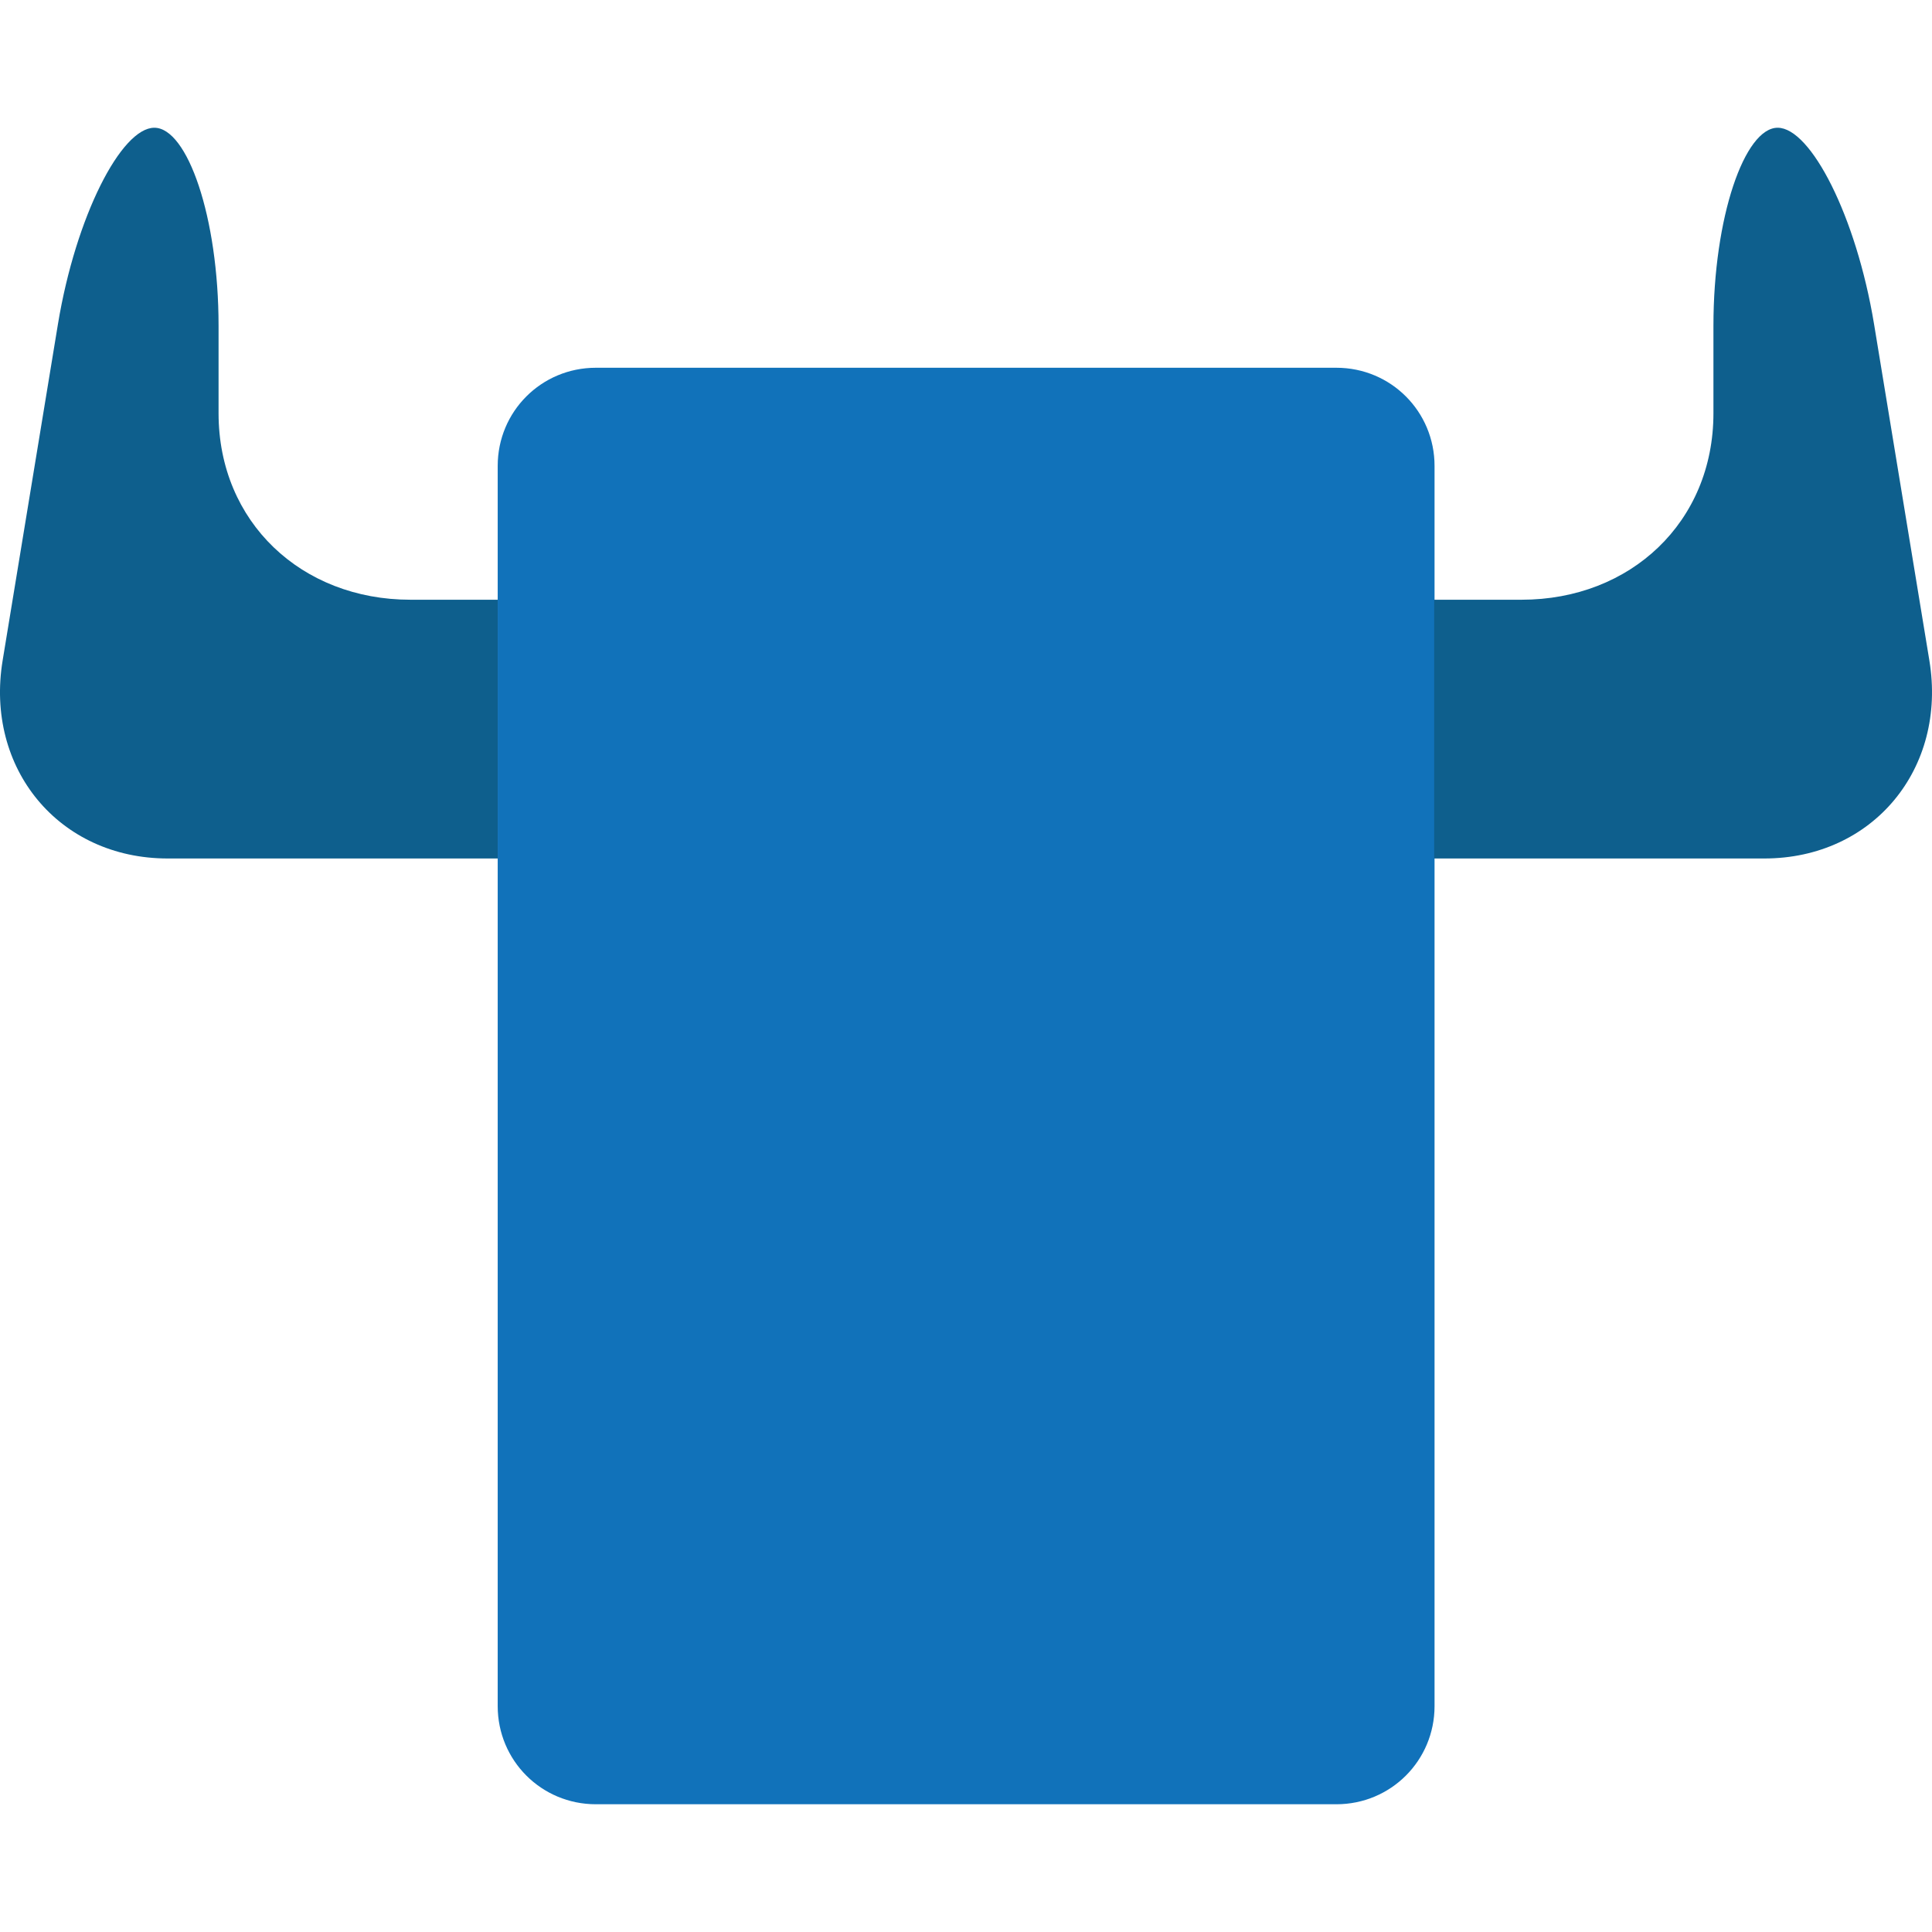 <?xml version="1.0" encoding="utf-8"?>
<!-- Generator: Adobe Illustrator 25.2.3, SVG Export Plug-In . SVG Version: 6.00 Build 0)  -->
<svg version="1.1" id="Layer_1" xmlns="http://www.w3.org/2000/svg" xmlns:xlink="http://www.w3.org/1999/xlink" x="0px" y="0px"
	 viewBox="0 0 100 100" style="enable-background:new 0 0 100 100;" xml:space="preserve">
<style type="text/css">
	.st0{fill:#0E5F8D;}
	.st1{fill:#1172BA;}
</style>
<g>
	<path class="st0" d="M25.768,44.435H8.681c-5.634,0-9.467-4.664-8.544-10.252l2.863-17.411
		c0.924-5.588,3.279-10.16,4.988-10.16s3.325,4.618,3.325,10.252v4.526
		c0,5.634,4.295,9.652,9.929,9.652h4.526V44.435z"/>
	<path class="st1" d="M74.252,88.308c0,2.817-2.263,5.08-5.08,5.08H30.841
		c-2.817,0-5.08-2.263-5.08-5.08V24.115c0-2.817,2.263-5.08,5.08-5.08h38.331
		c2.817,0,5.08,2.263,5.08,5.08V88.308z"/>
	<path class="st0" d="M74.232,44.435h17.087c5.634,0,9.467-4.664,8.544-10.252l-2.863-17.411
		c-0.924-5.588-3.279-10.16-4.988-10.16c-1.709,0-3.325,4.618-3.325,10.252
		v4.526c0,5.634-4.295,9.652-9.929,9.652H74.232V44.435z"/>
</g>
</svg>
